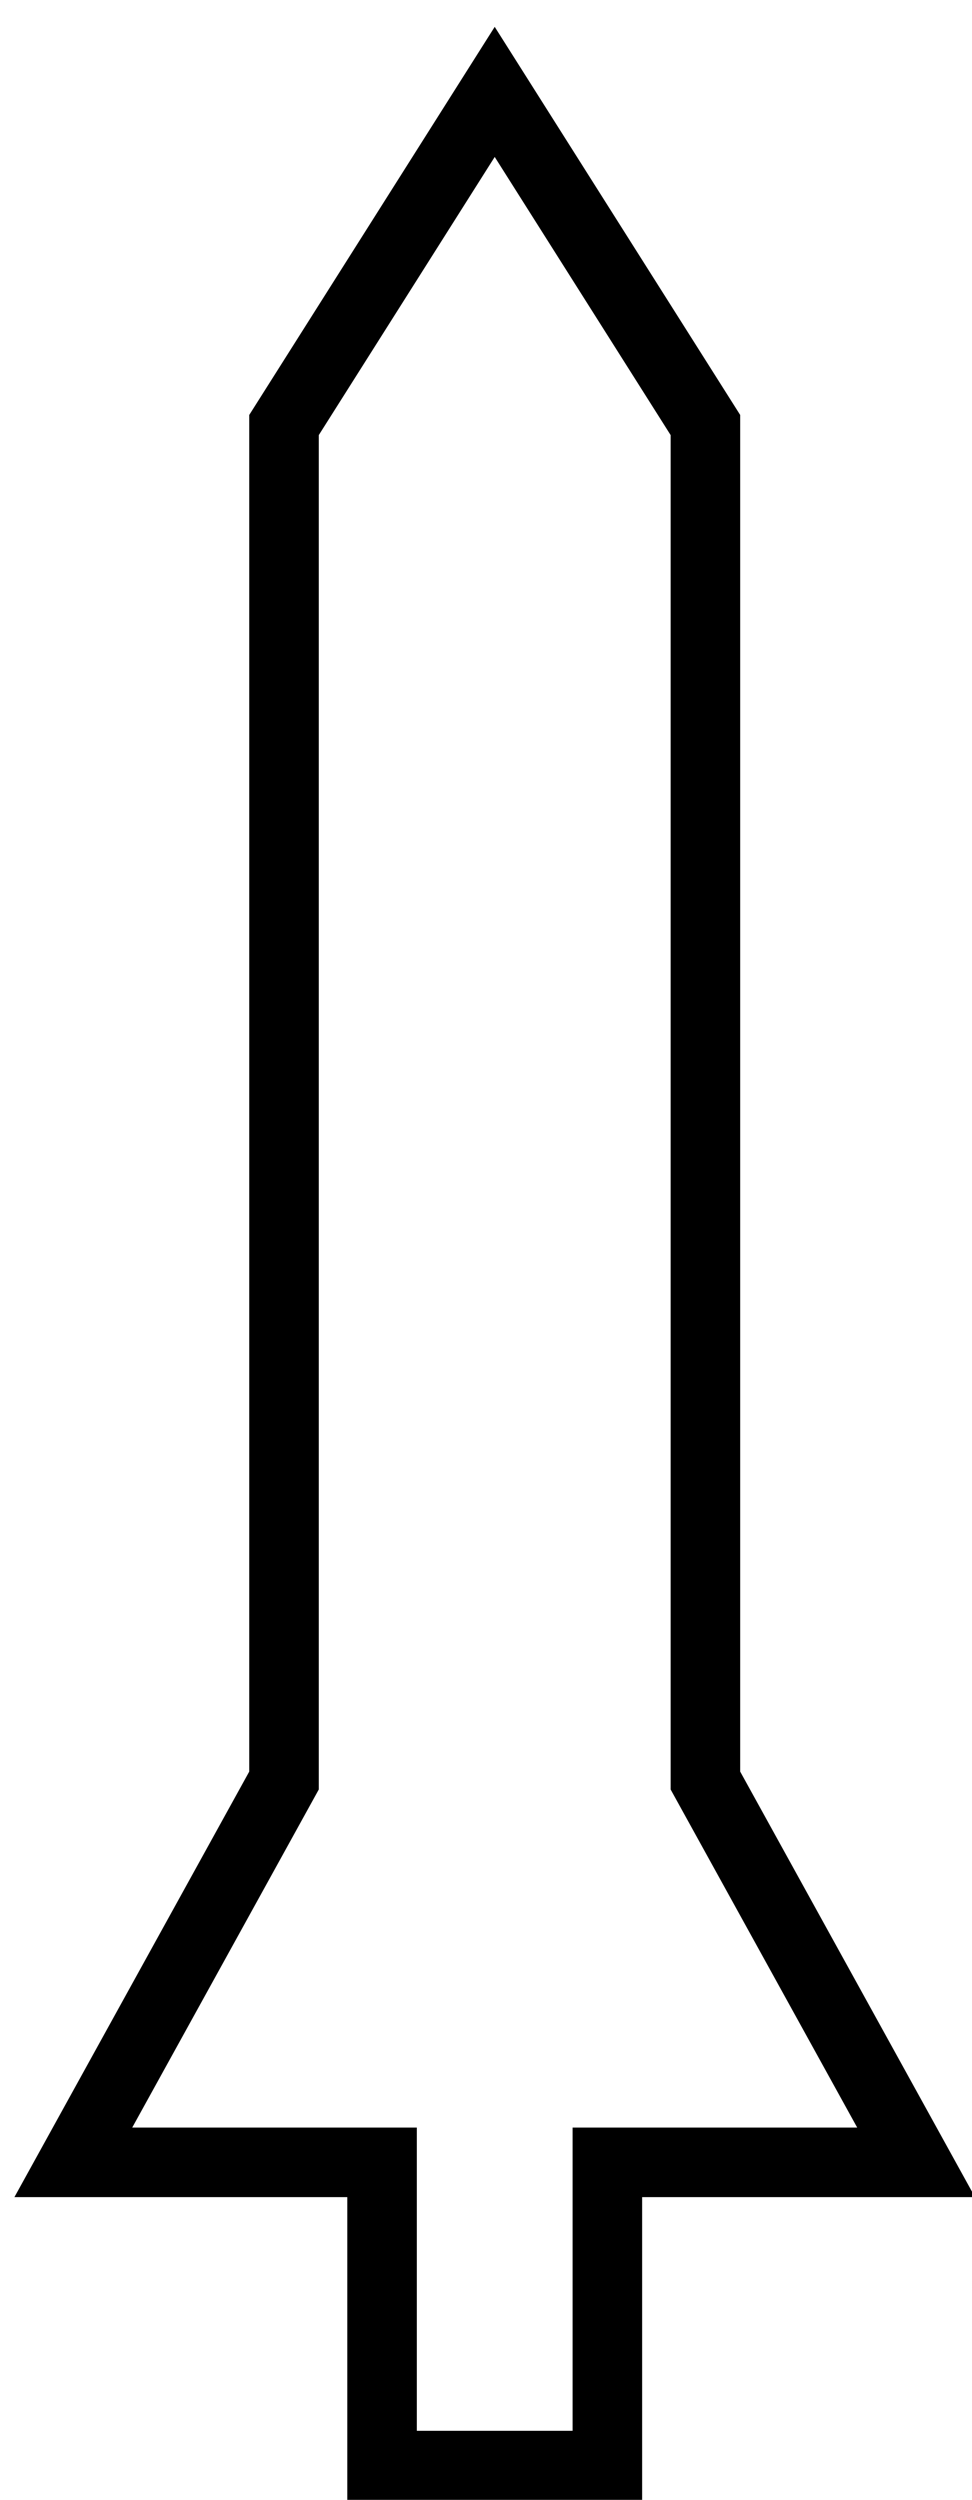 <?xml version="1.0" encoding="UTF-8" standalone="no"?>
<!-- Created with Inkscape (http://www.inkscape.org/) -->

<svg
   xmlns:dc="http://purl.org/dc/elements/1.1/"
   xmlns:cc="http://creativecommons.org/ns#"
   xmlns:rdf="http://www.w3.org/1999/02/22-rdf-syntax-ns#"
   xmlns:svg="http://www.w3.org/2000/svg"
   xmlns="http://www.w3.org/2000/svg"
   xmlns:sodipodi="http://sodipodi.sourceforge.net/DTD/sodipodi-0.dtd"
   xmlns:inkscape="http://www.inkscape.org/namespaces/inkscape"
   width="140"
   height="360"
   viewBox="0 0 37.042 95.25"
   version="1.1"
   id="svg833"
   inkscape:version="0.92.5 (2060ec1f9f, 2020-04-08)"
   sodipodi:docname="heavy-missile.svg">
  <defs
     id="defs827" />
  <sodipodi:namedview
     id="base"
     pagecolor="#ffffff"
     bordercolor="#666666"
     borderopacity="1.0"
     inkscape:pageopacity="0.0"
     inkscape:pageshadow="2"
     inkscape:zoom="1.4"
     inkscape:cx="86.021962"
     inkscape:cy="138.16276"
     inkscape:document-units="mm"
     inkscape:current-layer="layer1"
     showgrid="false"
     fit-margin-top="0"
     fit-margin-left="0"
     fit-margin-right="0"
     fit-margin-bottom="0"
     units="px"
     inkscape:window-width="1920"
     inkscape:window-height="957"
     inkscape:window-x="0"
     inkscape:window-y="34"
     inkscape:window-maximized="1" />
  <g
     inkscape:label="Layer 1"
     inkscape:groupmode="layer"
     id="layer1"
     transform="translate(-73.195,-47.897)">
    <polygon
       transform="matrix(0.265,0,0,0.265,-35.152,9.952)"
       points="480,156.4 449.7,204.3 449.7,399.2 419.4,454.1 463.8,454.1 463.8,497.7 496.2,497.7 496.2,454.1 540.6,454.1 510.3,399.2 510.3,204.3 "
       id="polygon4"
       style="fill:none;fill-opacity:1;stroke:#000000;stroke-width:10;stroke-miterlimit:4;stroke-dasharray:none;stroke-opacity:1" />
  </g>
</svg>
